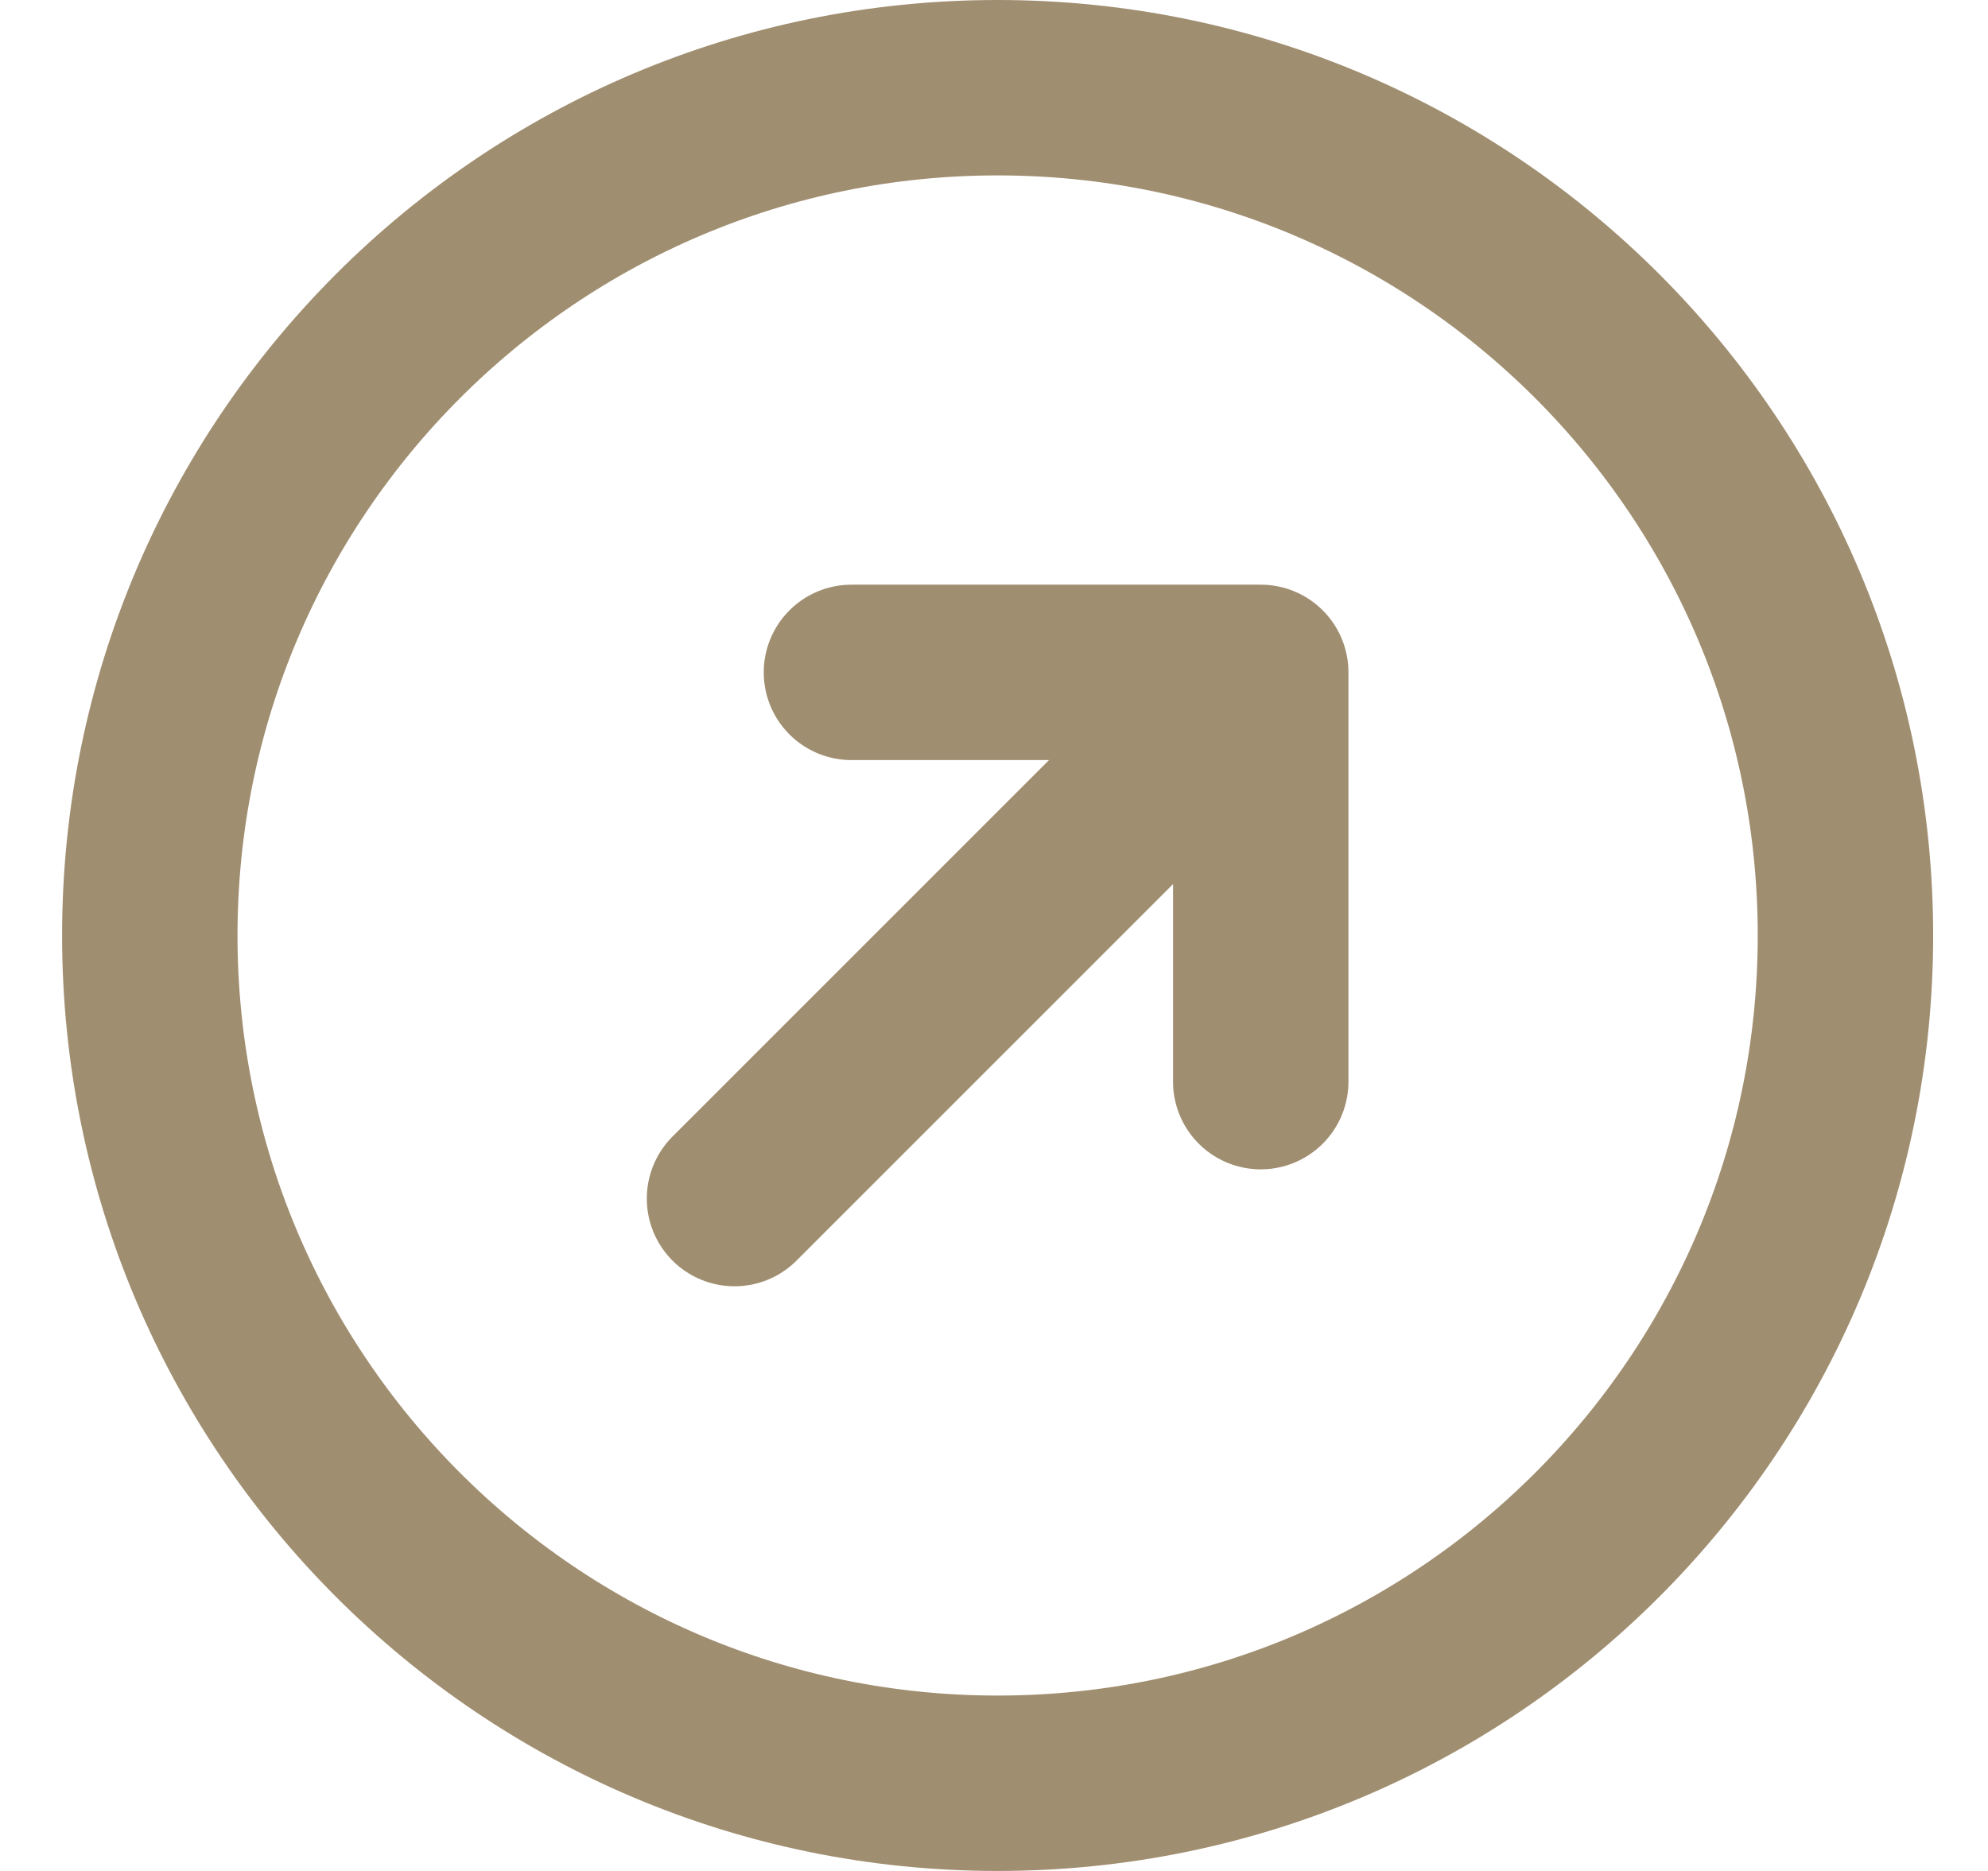 <svg width="17" height="16" viewBox="0 0 17 16" fill="none" xmlns="http://www.w3.org/2000/svg">
<path d="M15.781 8C15.781 12.004 12.535 15.25 8.531 15.25C4.527 15.25 1.281 12.004 1.281 8C1.281 3.996 4.527 0.75 8.531 0.75C12.535 0.75 15.781 3.996 15.781 8Z" stroke="#A08E70" stroke-width="1.5" stroke-linecap="round" stroke-linejoin="round"/>
<path d="M10.781 9.25V5.75H7.281" stroke="#A08E70" stroke-width="1.5" stroke-linecap="round" stroke-linejoin="round"/>
<path d="M10.531 6L6.281 10.25" stroke="#A08E70" stroke-width="1.5" stroke-linecap="round" stroke-linejoin="round"/>
</svg>
